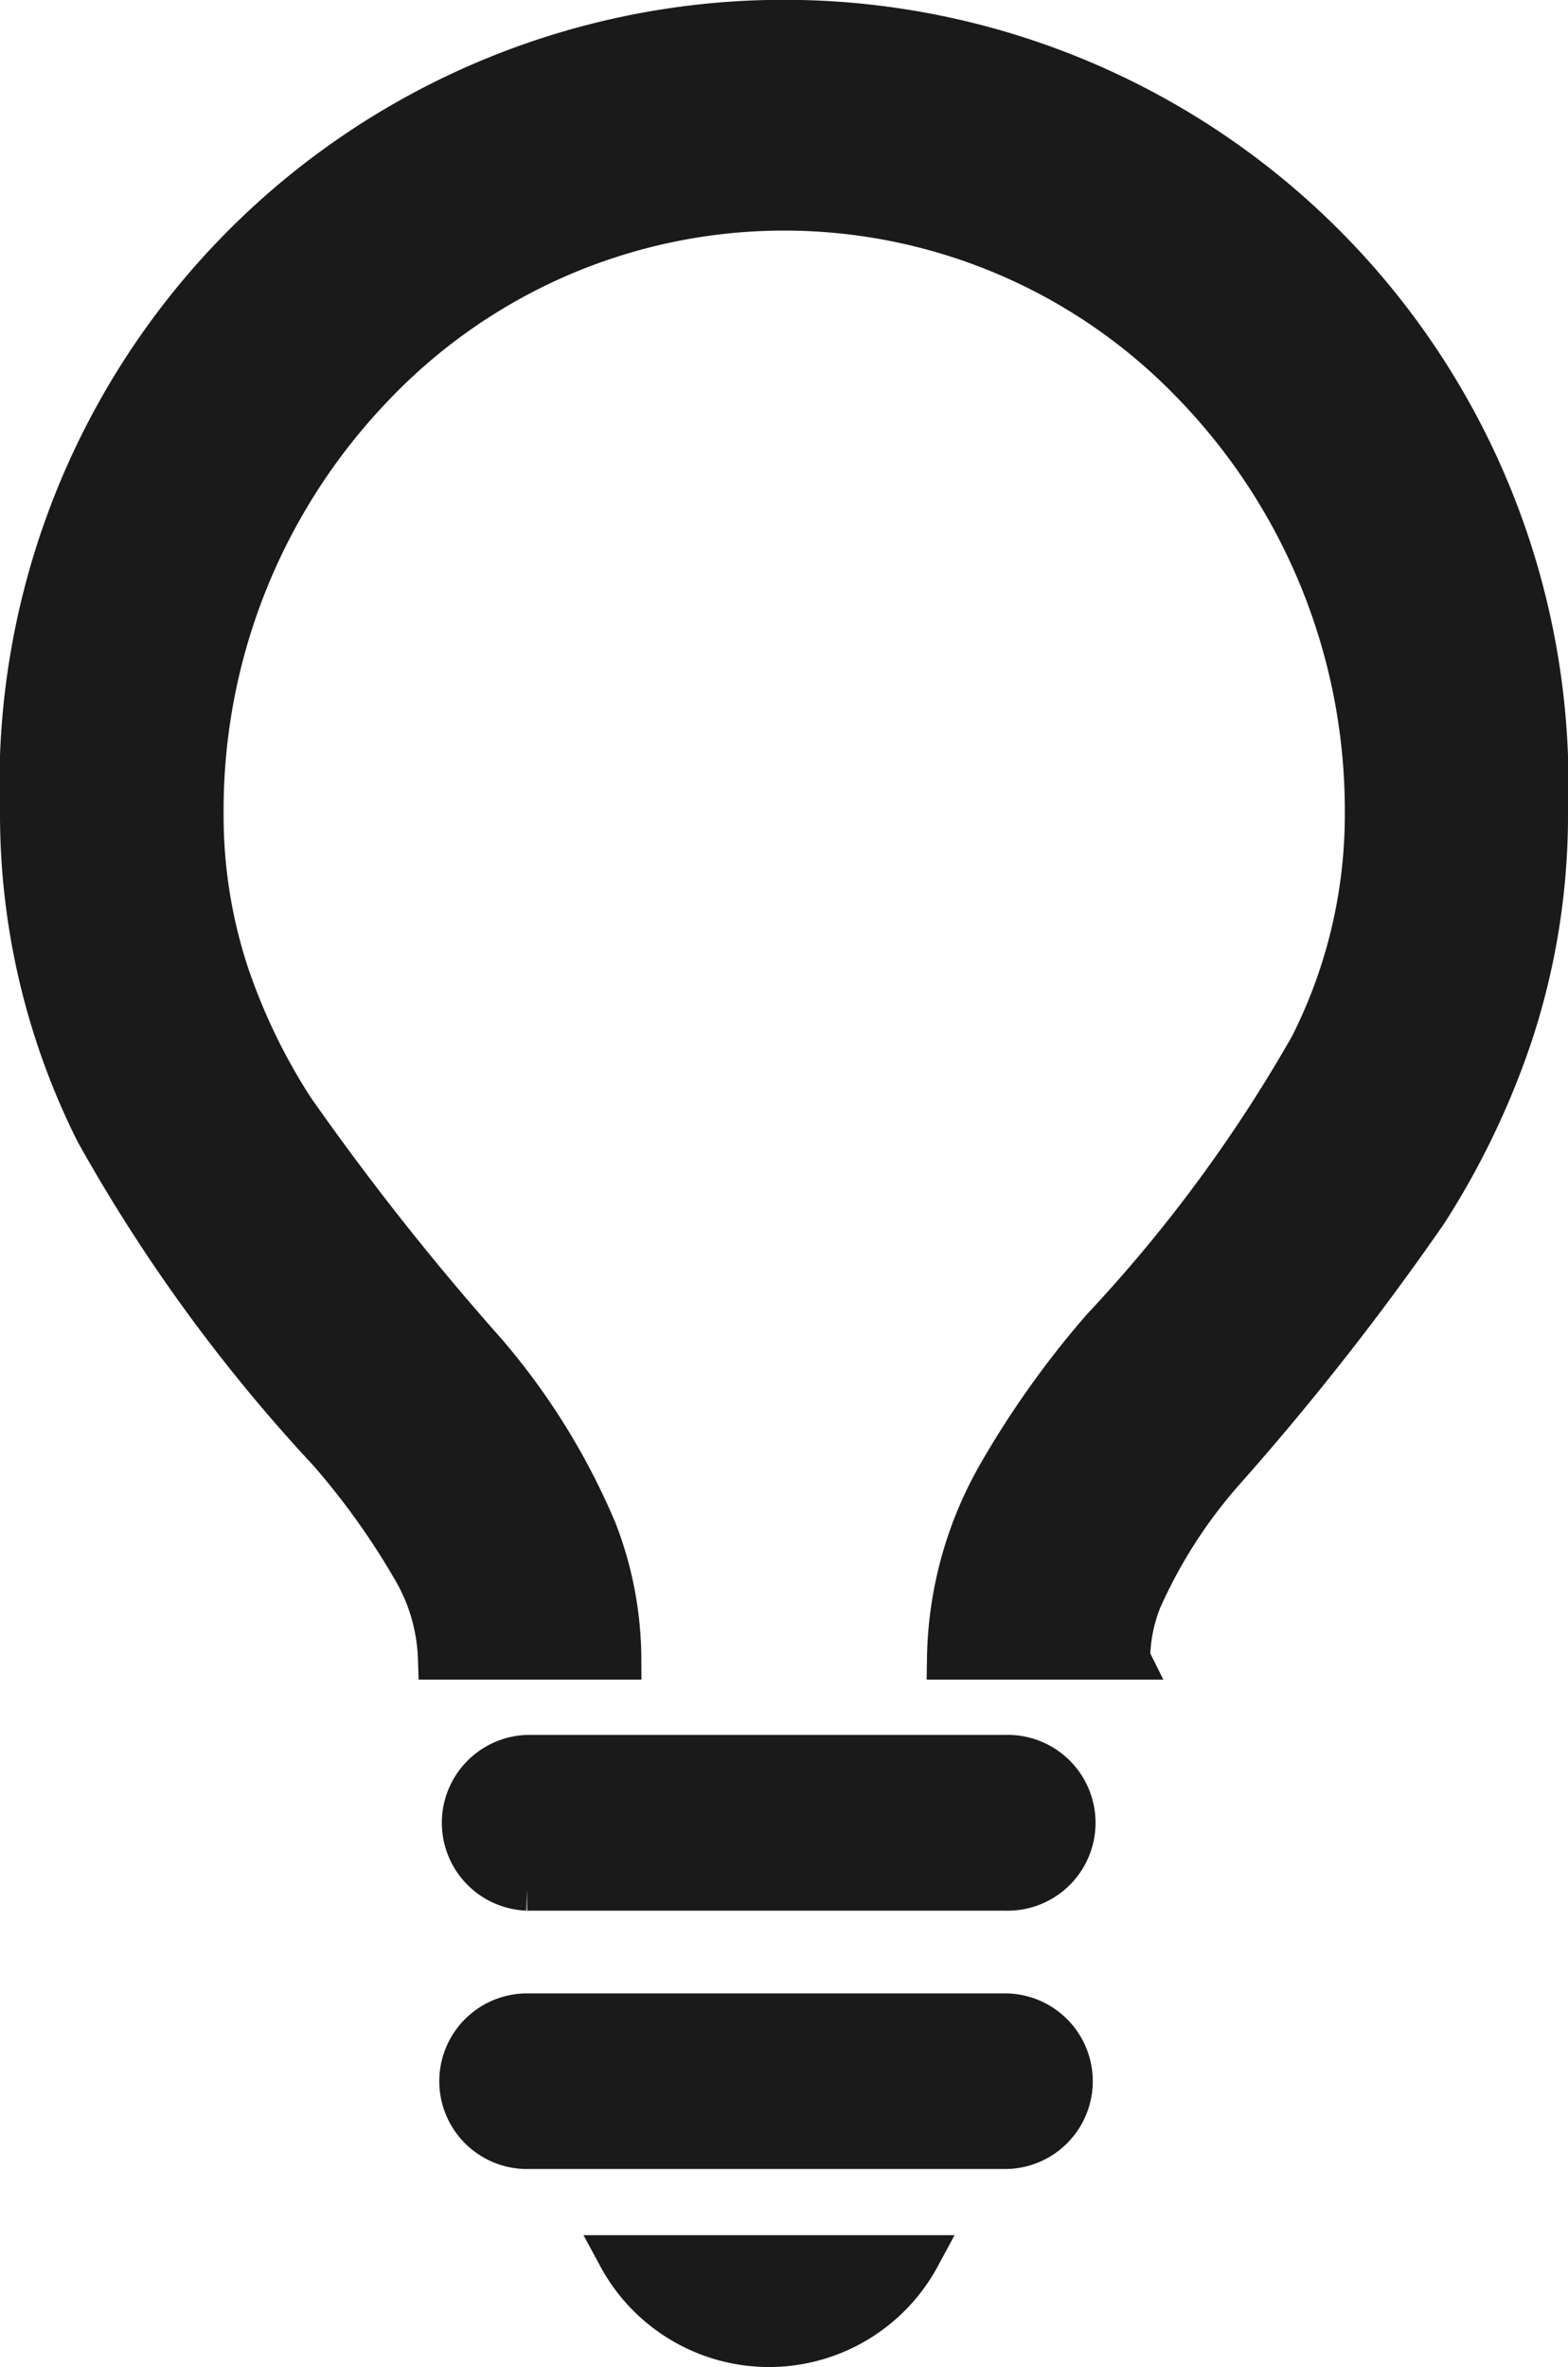 <?xml version="1.0" encoding="UTF-8"?>
<svg xmlns="http://www.w3.org/2000/svg" width="14.838" height="22.4" viewBox="0 0 14.838 22.4">
  <defs>
    <style>
      .cls-1 {
        fill: #1a1a1a;
      }

      .cls-1, .cls-2 {
        stroke: #1a1a1a;
        stroke-width: 0.4px;
      }

      .cls-2 {
        fill: #4b4b4b;
      }
    </style>
  </defs>
  <g id="フリーの豆電球アイコン" transform="translate(-87.792 0.2)">
    <path id="パス_641" data-name="パス 641" class="cls-1" d="M98.476,15.491a1.54,1.54,0,0,1,.11-.552,4.764,4.764,0,0,1,.771-1.207,25.859,25.859,0,0,0,1.936-2.466A7.548,7.548,0,0,0,102.1,9.58a6.632,6.632,0,0,0,.33-2.089,7.224,7.224,0,1,0-14.438,0,6.709,6.709,0,0,0,.712,3.021,15.518,15.518,0,0,0,2.2,3.021,7.085,7.085,0,0,1,.789,1.1,1.786,1.786,0,0,1,.254.862h1.714a3.387,3.387,0,0,0-.23-1.208,6.393,6.393,0,0,0-1.051-1.694,25.453,25.453,0,0,1-1.816-2.3,5.74,5.74,0,0,1-.618-1.283,4.788,4.788,0,0,1-.238-1.516,5.8,5.8,0,0,1,1.612-4.039,5.365,5.365,0,0,1,7.785,0,5.8,5.8,0,0,1,1.613,4.039,4.853,4.853,0,0,1-.524,2.208,14.088,14.088,0,0,1-1.971,2.673,8.756,8.756,0,0,0-.984,1.384,3.609,3.609,0,0,0-.475,1.736h1.714Z" transform="translate(0)"/>
    <line id="線_405" data-name="線 405" class="cls-2" x2="4.522" transform="translate(92.789 17.018)"/>
    <path id="パス_642" data-name="パス 642" class="cls-1" d="M179.9,381.356h4.522a.632.632,0,1,0,0-1.263H179.9a.632.632,0,0,0,0,1.263" transform="translate(-87.12 -363.675)"/>
    <line id="線_406" data-name="線 406" class="cls-2" x2="4.522" transform="translate(92.789 19.495)"/>
    <path id="パス_643" data-name="パス 643" class="cls-1" d="M179.9,433.981h4.522a.631.631,0,1,0,0-1.262H179.9a.631.631,0,1,0,0,1.262" transform="translate(-87.12 -413.855)"/>
    <path id="パス_644" data-name="パス 644" class="cls-1" d="M216.852,490.563a1.614,1.614,0,0,0,2.841,0Z" transform="translate(-123.203 -469.411)"/>
  </g>
</svg>
